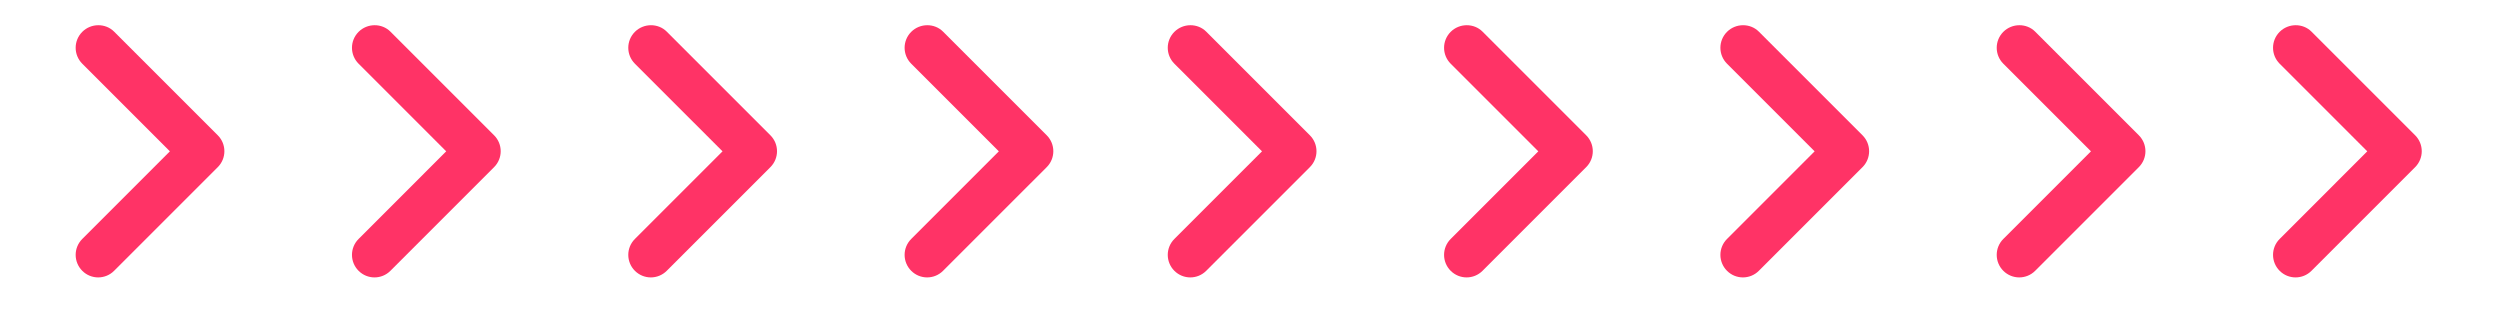 <svg width="162" height="20" fill="none" xmlns="http://www.w3.org/2000/svg"><path d="M5.331 2.064C4.76 2.635 4.76 3.557 5.331 4.128L11.009 9.806 5.331 15.485C4.76 16.055 4.76 16.977 5.331 17.548 5.901 18.119 6.823 18.119 7.394 17.548L14.112 10.831C14.683 10.26 14.683 9.338 14.112 8.767L7.394 2.05C6.838 1.493 5.901 1.493 5.331 2.064zM23.236 2.064C22.665 2.635 22.665 3.557 23.236 4.128L28.914 9.806 23.236 15.485C22.665 16.055 22.665 16.977 23.236 17.548 23.807 18.119 24.729 18.119 25.299 17.548L32.017 10.831C32.588 10.26 32.588 9.338 32.017 8.767L25.299 2.05C24.743 1.493 23.807 1.493 23.236 2.064zM41.141 2.064C40.57 2.635 40.57 3.557 41.141 4.128L46.82 9.806 41.141 15.485C40.57 16.055 40.57 16.977 41.141 17.548 41.712 18.119 42.634 18.119 43.205 17.548L49.922 10.831C50.493 10.26 50.493 9.338 49.922 8.767L43.205 2.05C42.649 1.493 41.712 1.493 41.141 2.064zM59.047 2.064C58.476 2.635 58.476 3.557 59.047 4.128L64.725 9.806 59.047 15.485C58.476 16.055 58.476 16.977 59.047 17.548 59.617 18.119 60.539 18.119 61.11 17.548L67.828 10.831C68.398 10.26 68.398 9.338 67.828 8.767L61.11 2.05C60.554 1.493 59.617 1.493 59.047 2.064zM76.099 2.064C75.528 2.635 75.528 3.557 76.099 4.128L81.778 9.806 76.099 15.485C75.528 16.055 75.528 16.977 76.099 17.548 76.67 18.119 77.592 18.119 78.163 17.548L84.88 10.831C85.451 10.26 85.451 9.338 84.88 8.767L78.163 2.05C77.606 1.493 76.67 1.493 76.099 2.064zM94.004 2.064C93.433 2.635 93.433 3.557 94.004 4.128L99.683 9.806 94.004 15.485C93.433 16.055 93.433 16.977 94.004 17.548 94.575 18.119 95.497 18.119 96.068 17.548L102.785 10.831C103.356 10.26 103.356 9.338 102.785 8.767L96.068 2.05C95.512 1.493 94.575 1.493 94.004 2.064zM111.91 2.064C111.339 2.635 111.339 3.557 111.91 4.128L117.588 9.806 111.91 15.485C111.339 16.055 111.339 16.977 111.91 17.548 112.48 18.119 113.402 18.119 113.973 17.548L120.691 10.831C121.261 10.26 121.261 9.338 120.691 8.767L113.973 2.05C113.417 1.493 112.48 1.493 111.91 2.064zM129.815 2.064C129.245 2.635 129.245 3.557 129.815 4.128L135.494 9.806 129.815 15.485C129.245 16.055 129.245 16.977 129.815 17.548 130.386 18.119 131.308 18.119 131.879 17.548L138.596 10.831C139.167 10.26 139.167 9.338 138.596 8.767L131.879 2.05C131.323 1.493 130.386 1.493 129.815 2.064zM147.721 2.064C147.15 2.635 147.15 3.557 147.721 4.128L153.399 9.806 147.721 15.485C147.15 16.055 147.15 16.977 147.721 17.548 148.291 18.119 149.213 18.119 149.784 17.548L156.502 10.831C157.072 10.26 157.072 9.338 156.502 8.767L149.784 2.05C149.228 1.493 148.291 1.493 147.721 2.064z" fill="#FF3366"/></svg>